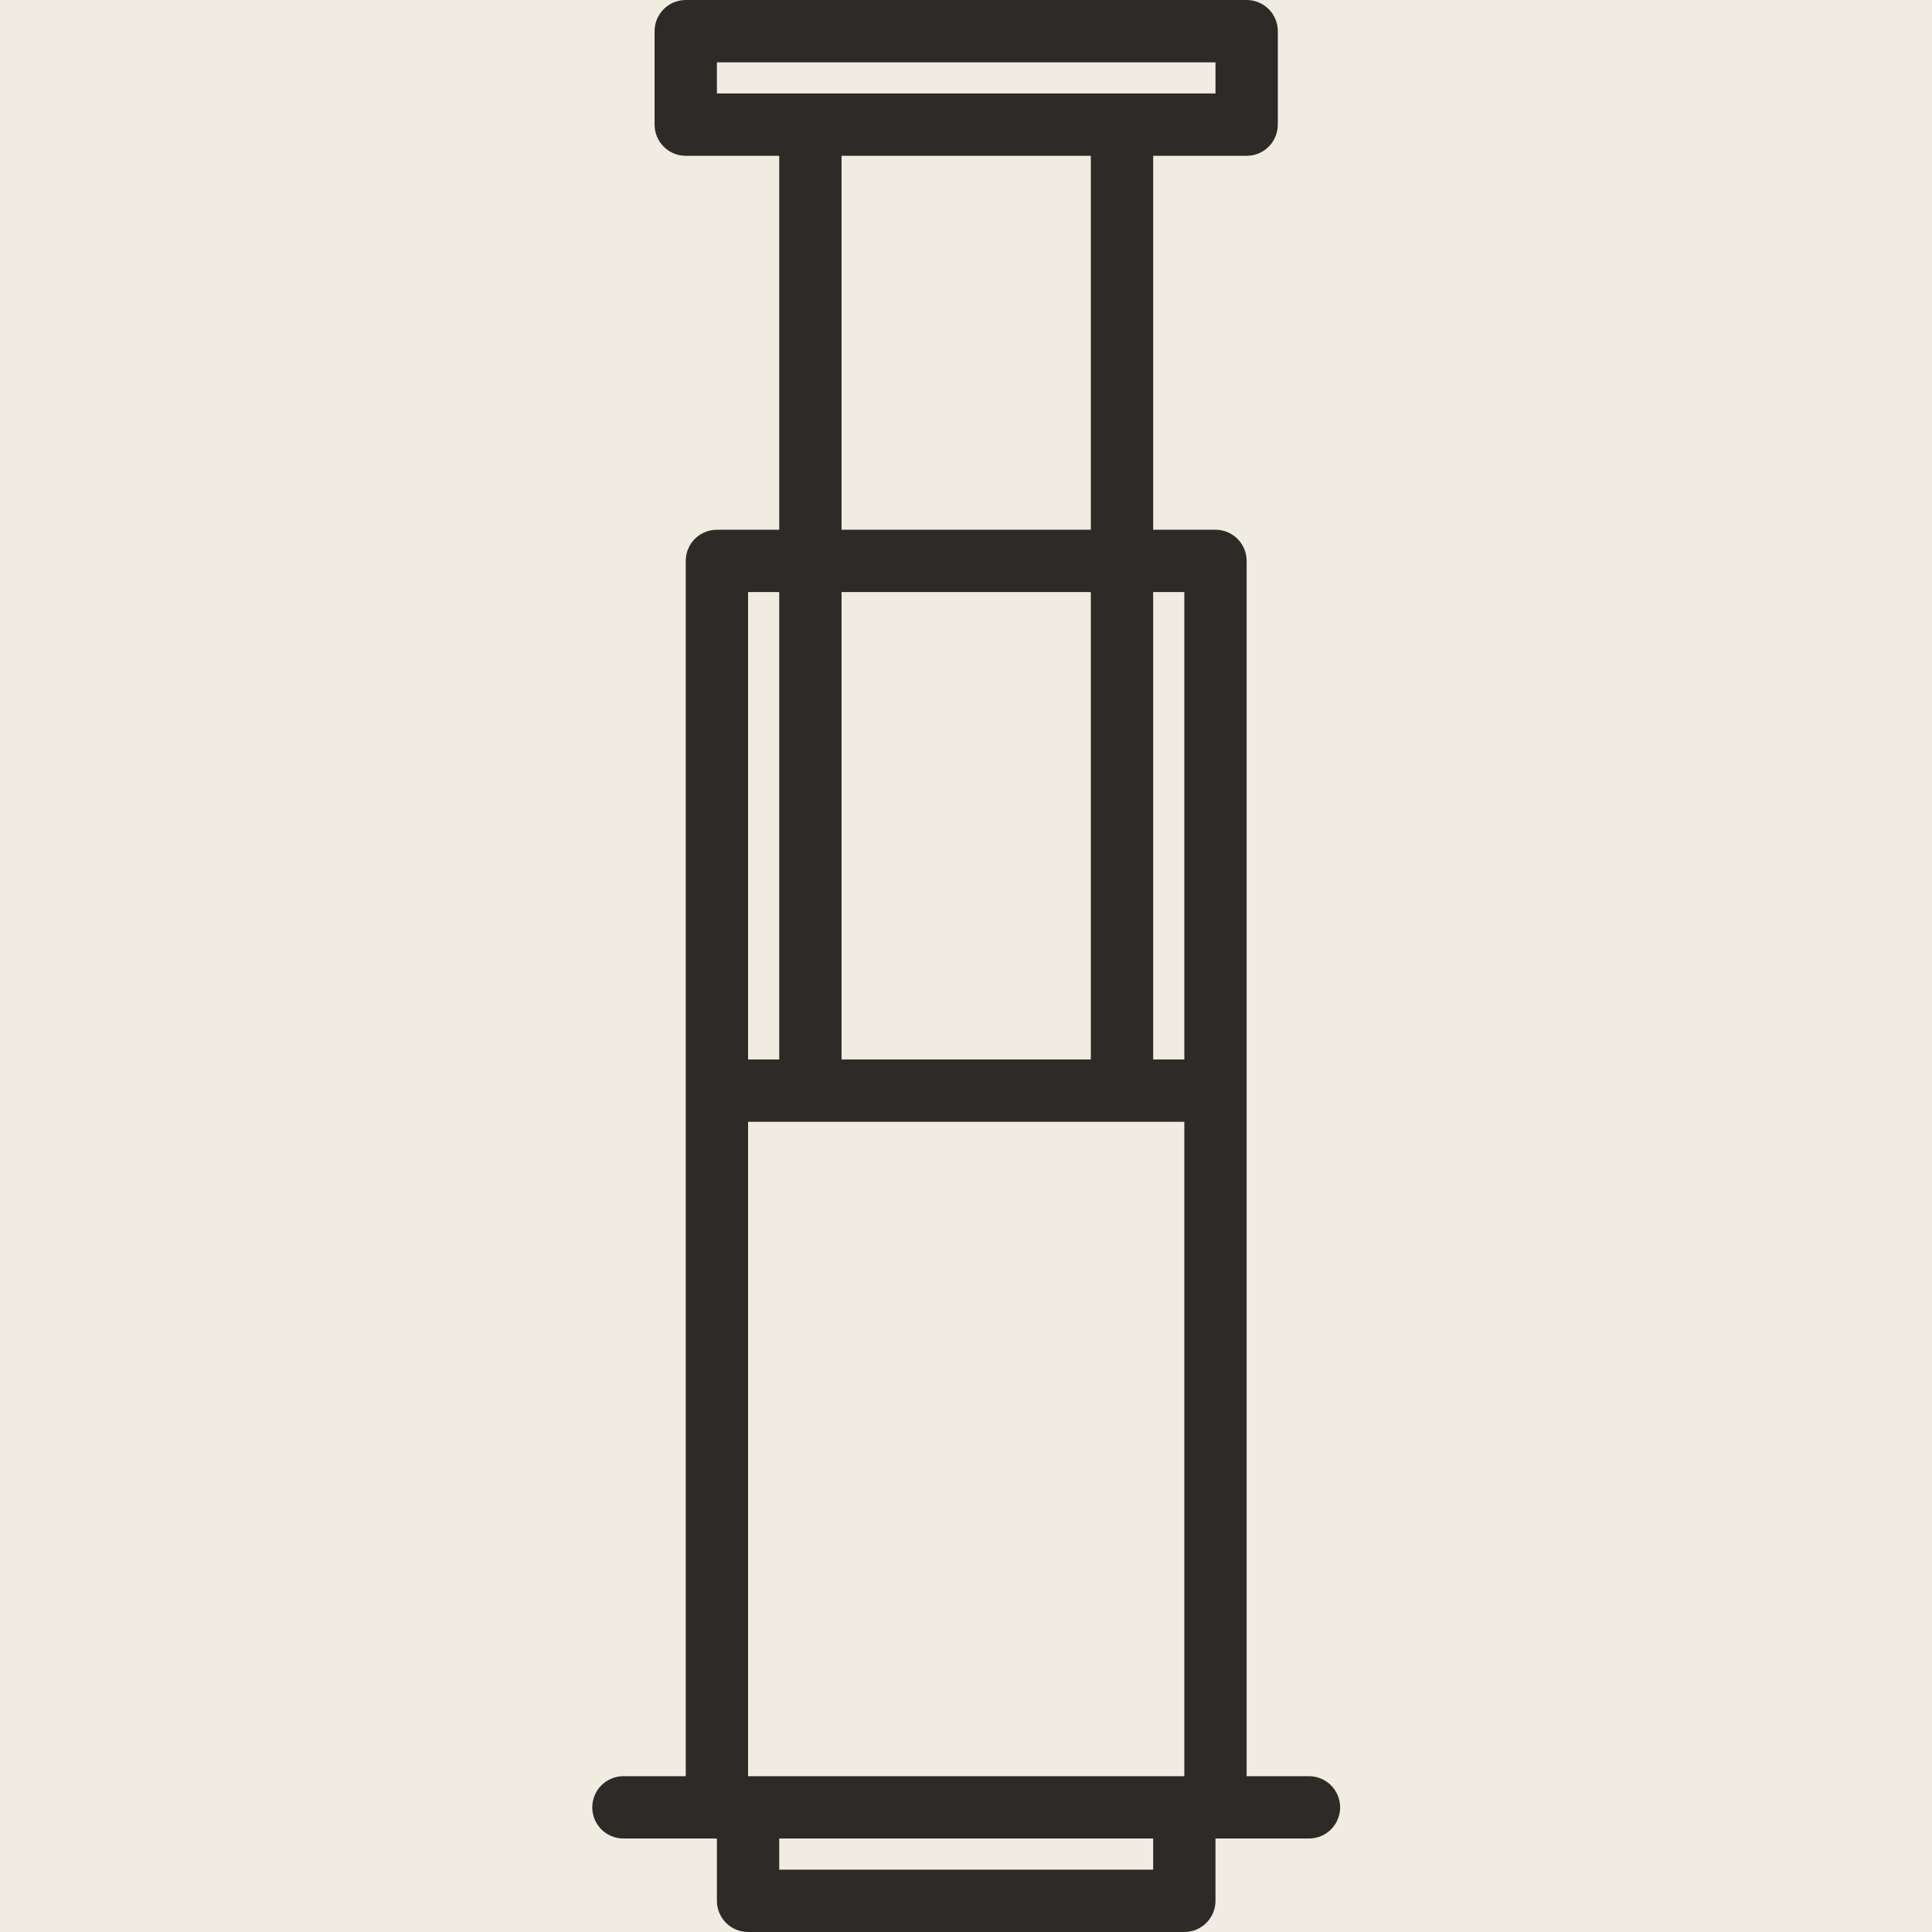 <svg version="1.0" preserveAspectRatio="xMidYMid meet" height="1500" viewBox="0 0 1125 1125" zoomAndPan="magnify" width="1500" xmlns:xlink="http://www.w3.org/1999/xlink" xmlns="http://www.w3.org/2000/svg"><defs><g></g><clipPath id="13a1f34c83"><path clip-rule="nonzero" d="M 344.766 0 L 780.516 0 L 780.516 1125 L 344.766 1125 Z M 344.766 0"></path></clipPath><clipPath id="d68fb793d9"><path clip-rule="nonzero" d="M 28 0.121 L 31 0.121 L 31 17 L 28 17 Z M 28 0.121"></path></clipPath><clipPath id="32a85fb347"><rect height="22" y="0" width="45" x="0"></rect></clipPath></defs><rect fill-opacity="1" height="1350" y="-112.5" fill="#ffffff" width="1350" x="-112.5"></rect><rect fill-opacity="1" height="1350" y="-112.5" fill="#f1ece2" width="1350" x="-112.5"></rect><g clip-path="url(#13a1f34c83)"><path fill-rule="nonzero" fill-opacity="1" d="M 762.211 1034.273 L 725.918 1034.273 L 725.918 326.613 C 725.918 326.02 725.891 325.426 725.832 324.836 C 725.773 324.242 725.688 323.656 725.57 323.074 C 725.457 322.488 725.312 321.914 725.137 321.344 C 724.965 320.777 724.766 320.219 724.539 319.668 C 724.312 319.121 724.059 318.582 723.777 318.059 C 723.496 317.535 723.191 317.027 722.863 316.531 C 722.531 316.039 722.18 315.562 721.801 315.102 C 721.426 314.641 721.027 314.203 720.605 313.781 C 720.184 313.363 719.746 312.965 719.285 312.586 C 718.828 312.211 718.348 311.855 717.855 311.527 C 717.359 311.195 716.852 310.891 716.328 310.609 C 715.805 310.328 715.266 310.078 714.719 309.848 C 714.168 309.621 713.609 309.422 713.043 309.25 C 712.473 309.078 711.898 308.934 711.316 308.816 C 710.73 308.699 710.145 308.613 709.555 308.555 C 708.961 308.496 708.367 308.469 707.773 308.469 L 671.484 308.469 L 671.484 90.727 L 725.918 90.727 C 726.516 90.727 727.105 90.695 727.699 90.637 C 728.289 90.582 728.875 90.492 729.461 90.379 C 730.043 90.262 730.617 90.117 731.188 89.945 C 731.754 89.773 732.316 89.57 732.863 89.344 C 733.414 89.117 733.949 88.863 734.473 88.582 C 734.996 88.305 735.508 87.996 736 87.668 C 736.496 87.336 736.973 86.984 737.43 86.605 C 737.891 86.23 738.328 85.832 738.75 85.41 C 739.172 84.992 739.57 84.551 739.945 84.09 C 740.324 83.633 740.676 83.156 741.008 82.66 C 741.336 82.168 741.641 81.66 741.922 81.133 C 742.203 80.609 742.457 80.074 742.684 79.523 C 742.91 78.977 743.109 78.418 743.285 77.848 C 743.457 77.277 743.602 76.703 743.715 76.121 C 743.832 75.539 743.918 74.949 743.977 74.359 C 744.035 73.77 744.066 73.176 744.066 72.582 L 744.066 18.145 C 744.066 17.551 744.035 16.957 743.977 16.367 C 743.918 15.773 743.832 15.188 743.715 14.605 C 743.602 14.023 743.457 13.445 743.285 12.879 C 743.109 12.309 742.91 11.75 742.684 11.203 C 742.457 10.652 742.203 10.117 741.922 9.59 C 741.641 9.066 741.336 8.559 741.008 8.062 C 740.676 7.57 740.324 7.094 739.945 6.633 C 739.57 6.176 739.172 5.734 738.75 5.316 C 738.328 4.895 737.891 4.496 737.43 4.117 C 736.973 3.742 736.496 3.387 736 3.059 C 735.508 2.727 734.996 2.422 734.473 2.141 C 733.949 1.863 733.414 1.609 732.863 1.383 C 732.316 1.152 731.754 0.953 731.188 0.781 C 730.617 0.609 730.043 0.465 729.461 0.348 C 728.875 0.234 728.289 0.145 727.699 0.086 C 727.105 0.027 726.516 0 725.918 0 L 399.309 0 C 398.711 0 398.121 0.027 397.527 0.086 C 396.938 0.145 396.352 0.234 395.766 0.348 C 395.184 0.465 394.609 0.609 394.039 0.781 C 393.473 0.953 392.914 1.152 392.363 1.383 C 391.812 1.609 391.277 1.863 390.754 2.141 C 390.23 2.422 389.719 2.727 389.227 3.059 C 388.73 3.387 388.254 3.742 387.797 4.117 C 387.336 4.496 386.898 4.895 386.477 5.316 C 386.055 5.734 385.656 6.176 385.281 6.633 C 384.902 7.094 384.551 7.57 384.219 8.062 C 383.891 8.559 383.586 9.066 383.305 9.59 C 383.023 10.117 382.77 10.652 382.543 11.203 C 382.316 11.75 382.117 12.309 381.941 12.879 C 381.77 13.445 381.625 14.023 381.512 14.605 C 381.395 15.188 381.309 15.773 381.25 16.367 C 381.191 16.957 381.16 17.551 381.16 18.145 L 381.16 72.582 C 381.16 73.176 381.191 73.77 381.25 74.359 C 381.309 74.949 381.395 75.539 381.512 76.121 C 381.625 76.703 381.77 77.277 381.941 77.848 C 382.117 78.418 382.316 78.977 382.543 79.523 C 382.77 80.074 383.023 80.609 383.305 81.133 C 383.586 81.66 383.891 82.168 384.219 82.66 C 384.551 83.156 384.902 83.633 385.281 84.09 C 385.656 84.551 386.055 84.992 386.477 85.41 C 386.898 85.832 387.336 86.23 387.797 86.605 C 388.254 86.984 388.73 87.336 389.227 87.668 C 389.719 87.996 390.23 88.305 390.754 88.582 C 391.277 88.863 391.812 89.117 392.363 89.344 C 392.914 89.57 393.473 89.773 394.039 89.945 C 394.609 90.117 395.184 90.262 395.766 90.379 C 396.352 90.492 396.938 90.582 397.527 90.637 C 398.121 90.695 398.711 90.727 399.309 90.727 L 453.742 90.727 L 453.742 308.469 L 417.453 308.469 C 416.859 308.469 416.266 308.496 415.672 308.555 C 415.082 308.613 414.496 308.699 413.914 308.816 C 413.328 308.934 412.754 309.078 412.184 309.25 C 411.617 309.422 411.059 309.621 410.508 309.848 C 409.961 310.078 409.422 310.332 408.898 310.609 C 408.375 310.891 407.867 311.195 407.371 311.527 C 406.879 311.855 406.398 312.211 405.941 312.586 C 405.48 312.965 405.043 313.363 404.621 313.781 C 404.203 314.203 403.801 314.641 403.426 315.102 C 403.047 315.562 402.695 316.039 402.363 316.531 C 402.035 317.027 401.73 317.535 401.449 318.059 C 401.168 318.582 400.914 319.121 400.688 319.668 C 400.461 320.219 400.262 320.777 400.09 321.344 C 399.914 321.914 399.773 322.488 399.656 323.074 C 399.539 323.656 399.453 324.242 399.395 324.836 C 399.336 325.426 399.309 326.02 399.309 326.613 L 399.309 1034.273 L 363.016 1034.273 C 362.422 1034.273 361.828 1034.305 361.238 1034.363 C 360.648 1034.418 360.059 1034.508 359.477 1034.621 C 358.895 1034.738 358.316 1034.883 357.75 1035.055 C 357.18 1035.227 356.621 1035.43 356.074 1035.656 C 355.523 1035.883 354.988 1036.137 354.465 1036.418 C 353.938 1036.695 353.43 1037 352.938 1037.332 C 352.441 1037.664 351.965 1038.016 351.504 1038.395 C 351.047 1038.77 350.605 1039.168 350.188 1039.59 C 349.766 1040.008 349.367 1040.449 348.988 1040.906 C 348.613 1041.367 348.258 1041.844 347.93 1042.34 C 347.598 1042.832 347.293 1043.34 347.016 1043.867 C 346.734 1044.391 346.48 1044.926 346.254 1045.477 C 346.023 1046.023 345.824 1046.582 345.652 1047.152 C 345.48 1047.719 345.336 1048.297 345.219 1048.879 C 345.105 1049.461 345.016 1050.051 344.957 1050.641 C 344.902 1051.23 344.871 1051.824 344.871 1052.418 C 344.871 1053.012 344.902 1053.605 344.957 1054.199 C 345.016 1054.789 345.105 1055.375 345.219 1055.961 C 345.336 1056.543 345.48 1057.117 345.652 1057.688 C 345.824 1058.254 346.023 1058.812 346.254 1059.363 C 346.48 1059.91 346.734 1060.449 347.016 1060.973 C 347.293 1061.496 347.598 1062.008 347.93 1062.5 C 348.258 1062.996 348.613 1063.473 348.988 1063.93 C 349.367 1064.391 349.766 1064.828 350.188 1065.25 C 350.605 1065.672 351.047 1066.07 351.504 1066.445 C 351.965 1066.824 352.441 1067.176 352.938 1067.508 C 353.43 1067.836 353.938 1068.141 354.465 1068.422 C 354.988 1068.703 355.523 1068.957 356.074 1069.184 C 356.621 1069.41 357.18 1069.609 357.75 1069.781 C 358.316 1069.957 358.895 1070.102 359.477 1070.215 C 360.059 1070.332 360.648 1070.418 361.238 1070.477 C 361.828 1070.535 362.422 1070.562 363.016 1070.562 L 417.453 1070.562 L 417.453 1106.855 C 417.453 1107.449 417.48 1108.043 417.539 1108.633 C 417.598 1109.223 417.684 1109.812 417.801 1110.395 C 417.918 1110.977 418.062 1111.555 418.234 1112.121 C 418.406 1112.691 418.605 1113.25 418.832 1113.797 C 419.062 1114.348 419.312 1114.883 419.594 1115.41 C 419.875 1115.934 420.18 1116.441 420.512 1116.934 C 420.84 1117.43 421.195 1117.906 421.57 1118.367 C 421.949 1118.824 422.348 1119.266 422.766 1119.684 C 423.188 1120.105 423.625 1120.504 424.086 1120.883 C 424.547 1121.258 425.023 1121.613 425.516 1121.941 C 426.012 1122.273 426.52 1122.578 427.043 1122.855 C 427.566 1123.137 428.105 1123.391 428.652 1123.617 C 429.203 1123.848 429.762 1124.047 430.328 1124.219 C 430.898 1124.391 431.473 1124.535 432.059 1124.652 C 432.641 1124.766 433.227 1124.855 433.82 1124.914 C 434.41 1124.969 435.004 1125 435.598 1125 L 689.629 1125 C 690.223 1125 690.816 1124.969 691.406 1124.914 C 692 1124.855 692.586 1124.766 693.168 1124.652 C 693.754 1124.535 694.328 1124.391 694.898 1124.219 C 695.465 1124.047 696.023 1123.848 696.574 1123.617 C 697.121 1123.391 697.66 1123.137 698.184 1122.855 C 698.707 1122.578 699.215 1122.273 699.711 1121.941 C 700.203 1121.613 700.68 1121.258 701.141 1120.883 C 701.602 1120.504 702.039 1120.105 702.461 1119.684 C 702.879 1119.266 703.277 1118.824 703.656 1118.367 C 704.031 1117.906 704.387 1117.43 704.715 1116.934 C 705.047 1116.441 705.352 1115.934 705.633 1115.406 C 705.914 1114.883 706.164 1114.348 706.395 1113.797 C 706.621 1113.25 706.82 1112.691 706.992 1112.121 C 707.164 1111.555 707.309 1110.977 707.426 1110.395 C 707.543 1109.812 707.629 1109.227 707.688 1108.633 C 707.746 1108.043 707.773 1107.449 707.773 1106.855 L 707.773 1070.562 L 762.211 1070.562 C 762.805 1070.562 763.398 1070.535 763.988 1070.477 C 764.578 1070.418 765.168 1070.332 765.75 1070.215 C 766.332 1070.102 766.91 1069.957 767.477 1069.781 C 768.047 1069.609 768.605 1069.41 769.152 1069.184 C 769.703 1068.957 770.238 1068.703 770.766 1068.422 C 771.289 1068.141 771.797 1067.836 772.289 1067.508 C 772.785 1067.176 773.262 1066.824 773.723 1066.445 C 774.18 1066.07 774.621 1065.672 775.039 1065.25 C 775.461 1064.828 775.859 1064.391 776.238 1063.93 C 776.613 1063.473 776.969 1062.996 777.297 1062.5 C 777.629 1062.008 777.934 1061.496 778.211 1060.973 C 778.492 1060.449 778.746 1059.91 778.973 1059.363 C 779.203 1058.812 779.402 1058.254 779.574 1057.688 C 779.746 1057.117 779.891 1056.543 780.008 1055.961 C 780.121 1055.375 780.211 1054.789 780.27 1054.199 C 780.324 1053.605 780.355 1053.012 780.355 1052.418 C 780.355 1051.824 780.324 1051.23 780.27 1050.641 C 780.211 1050.051 780.121 1049.461 780.008 1048.879 C 779.891 1048.297 779.746 1047.719 779.574 1047.152 C 779.402 1046.582 779.203 1046.023 778.973 1045.477 C 778.746 1044.926 778.492 1044.391 778.211 1043.867 C 777.934 1043.34 777.629 1042.832 777.297 1042.34 C 776.969 1041.844 776.613 1041.367 776.238 1040.906 C 775.859 1040.449 775.461 1040.008 775.039 1039.59 C 774.621 1039.168 774.18 1038.77 773.723 1038.395 C 773.262 1038.016 772.785 1037.664 772.289 1037.332 C 771.797 1037 771.289 1036.695 770.762 1036.418 C 770.238 1036.137 769.703 1035.883 769.152 1035.656 C 768.605 1035.43 768.047 1035.227 767.477 1035.055 C 766.91 1034.883 766.332 1034.738 765.75 1034.621 C 765.168 1034.508 764.578 1034.418 763.988 1034.363 C 763.398 1034.305 762.805 1034.273 762.211 1034.273 Z M 417.453 54.434 L 417.453 36.289 L 707.773 36.289 L 707.773 54.434 Z M 490.031 308.469 L 490.031 90.727 L 635.195 90.727 L 635.195 308.469 Z M 635.195 344.758 L 635.195 616.934 L 490.031 616.934 L 490.031 344.758 Z M 435.598 344.758 L 453.742 344.758 L 453.742 616.934 L 435.598 616.934 Z M 671.484 1088.711 L 453.742 1088.711 L 453.742 1070.562 L 671.484 1070.562 Z M 689.629 1034.273 L 435.598 1034.273 L 435.598 653.227 L 689.629 653.227 Z M 689.629 616.934 L 671.484 616.934 L 671.484 344.758 L 689.629 344.758 Z M 689.629 616.934" fill="#2d2b27"></path></g><g transform="matrix(1, 0, 0, 1, 540, 621)"><g clip-path="url(#32a85fb347)"><g fill-opacity="1" fill="#2d2b27"><g transform="translate(0.891, 16.268)"><g><path d="M 11.906 -14.875 L 11.906 -12.469 L 7.344 -12.469 L 7.344 0 L 4.703 0 L 4.703 -12.469 L 0.141 -12.469 L 0.141 -14.875 Z M 11.906 -14.875"></path></g></g></g><g fill-opacity="1" fill="#2d2b27"><g transform="translate(12.945, 16.268)"><g><path d="M 2.703 -15.016 C 3.172 -15.016 3.562 -14.867 3.875 -14.578 C 4.188 -14.297 4.344 -13.938 4.344 -13.5 C 4.344 -13.051 4.18 -12.688 3.859 -12.406 C 3.535 -12.125 3.148 -11.984 2.703 -11.984 C 2.254 -11.984 1.875 -12.133 1.562 -12.438 C 1.258 -12.738 1.109 -13.094 1.109 -13.5 C 1.109 -13.906 1.258 -14.258 1.562 -14.562 C 1.875 -14.863 2.254 -15.016 2.703 -15.016 Z M 3.984 -10.078 L 3.984 0 L 1.469 0 L 1.469 -10.078 Z M 3.984 -10.078"></path></g></g></g><g fill-opacity="1" fill="#2d2b27"><g transform="translate(18.405, 16.268)"><g><path d="M 4.844 -13 L 4.844 -10.078 L 7.625 -10.078 L 7.625 -7.938 L 4.844 -7.938 L 4.844 -3.469 C 4.844 -2.414 5.316 -1.891 6.266 -1.891 C 6.891 -1.891 7.344 -1.992 7.625 -2.203 L 7.625 -0.078 C 7.145 0.141 6.477 0.25 5.625 0.25 C 4.469 0.25 3.629 -0.004 3.109 -0.516 C 2.586 -1.023 2.328 -1.926 2.328 -3.219 L 2.328 -7.938 L 0.25 -7.938 L 0.25 -10.078 L 2.328 -10.078 L 2.328 -13 Z M 4.844 -13"></path></g></g></g><g clip-path="url(#d68fb793d9)"><g fill-opacity="1" fill="#2d2b27"><g transform="translate(26.595, 16.268)"><g><path d="M 3.984 -15.875 L 3.984 0 L 1.469 0 L 1.469 -15.875 Z M 3.984 -15.875"></path></g></g></g></g><g fill-opacity="1" fill="#2d2b27"><g transform="translate(32.055, 16.268)"><g><path d="M 6.406 -10.328 C 7.914 -10.328 9.078 -9.82 9.891 -8.812 C 10.711 -7.812 11.125 -6.5 11.125 -4.875 L 11.125 -4.156 L 3.438 -4.156 C 3.52 -3.426 3.812 -2.844 4.312 -2.406 C 4.812 -1.977 5.426 -1.766 6.156 -1.766 C 7.219 -1.766 8.117 -2.219 8.859 -3.125 L 10.672 -1.766 C 9.578 -0.422 8.156 0.25 6.406 0.25 C 4.863 0.25 3.562 -0.238 2.5 -1.219 C 1.445 -2.195 0.922 -3.473 0.922 -5.047 C 0.922 -6.609 1.445 -7.879 2.5 -8.859 C 3.562 -9.836 4.863 -10.328 6.406 -10.328 Z M 8.609 -6.047 C 8.598 -6.848 8.352 -7.445 7.875 -7.844 C 7.395 -8.238 6.781 -8.438 6.031 -8.438 C 5.27 -8.438 4.672 -8.219 4.234 -7.781 C 3.805 -7.344 3.539 -6.766 3.438 -6.047 Z M 8.609 -6.047"></path></g></g></g></g></g></svg>
